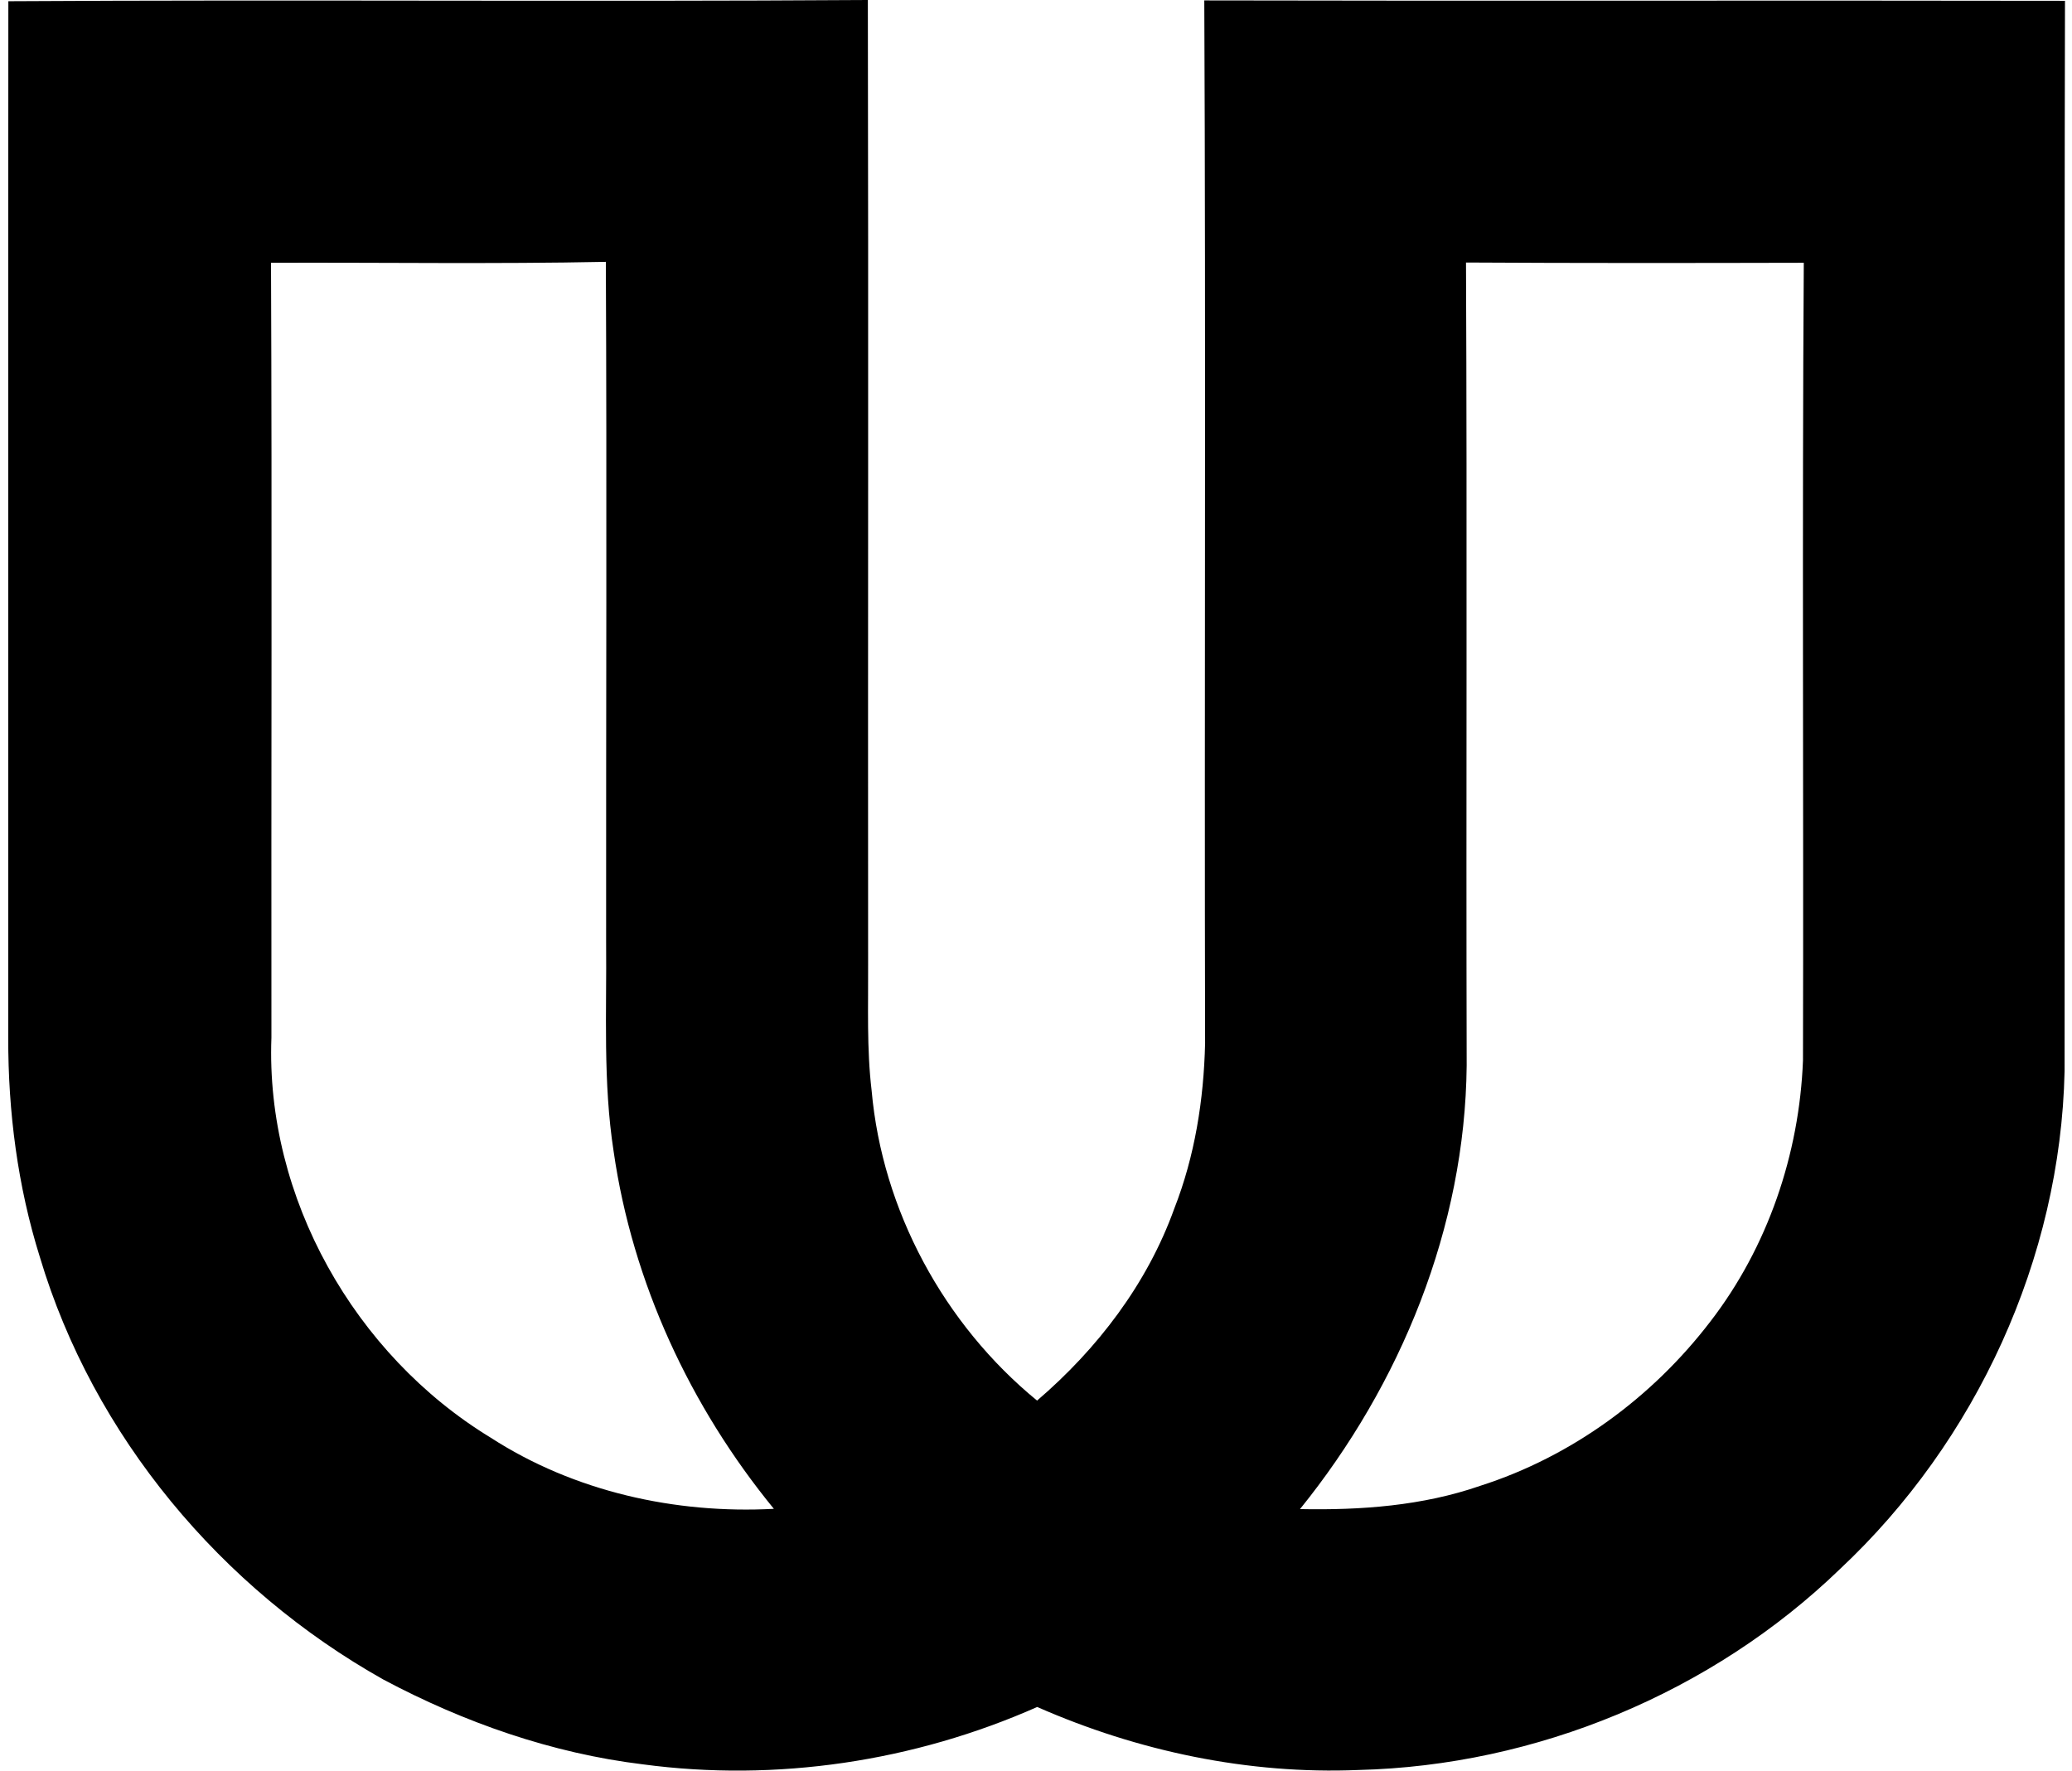 <svg xmlns="http://www.w3.org/2000/svg" width="234" height="200" fill="none" viewBox="0 0 234 200">
  <path fill="#000" d="M.943.137C33.298-.061 65.653.213 98.01 0c.076 36.308 0 72.602.03 108.91.03 4.744-.167 9.518.395 14.246 1.201 13.563 8.18 26.426 18.687 35.032 6.811-5.839 12.437-13.183 15.493-21.682 2.326-5.93 3.33-12.3 3.482-18.656-.091-39.258.091-78.531-.091-117.804 32.4.076 64.801-.016 97.202.045-.091 40.307 0 80.6-.046 120.891-.456 21.15-9.974 41.813-25.376 56.242-14.444 13.957-34.316 22.198-54.371 22.685-12.437.517-24.905-2.114-36.278-7.116-13.912 6.158-29.466 8.499-44.55 6.477-10.262-1.247-20.176-4.728-29.268-9.563-18.321-10.279-32.78-27.521-38.817-47.727-2.509-7.998-3.588-16.406-3.573-24.784C.943 78.166.913 39.166.943.136Zm29.664 29.542c.122 29.162.015 58.325.046 87.502-.684 18.078 9.396 35.837 24.753 45.188 9.426 6.097 20.86 8.636 31.99 8.043-9.442-11.54-15.965-25.559-18.094-40.353-1.216-7.845-.775-15.782-.85-23.688-.016-25.605.09-51.21-.031-76.798-12.605.258-25.21.06-37.814.106Zm134.955-.03c.137 30.242 0 60.468.076 90.71-.182 18.245-7.435 35.989-18.823 50.083 6.857.137 13.836-.364 20.359-2.63 10.324-3.299 19.416-9.974 25.969-18.534 6.493-8.408 10.066-18.93 10.476-29.512.076-30.029-.106-60.073.091-90.087-12.726.03-25.437.046-38.148-.03Z"/>
</svg>
